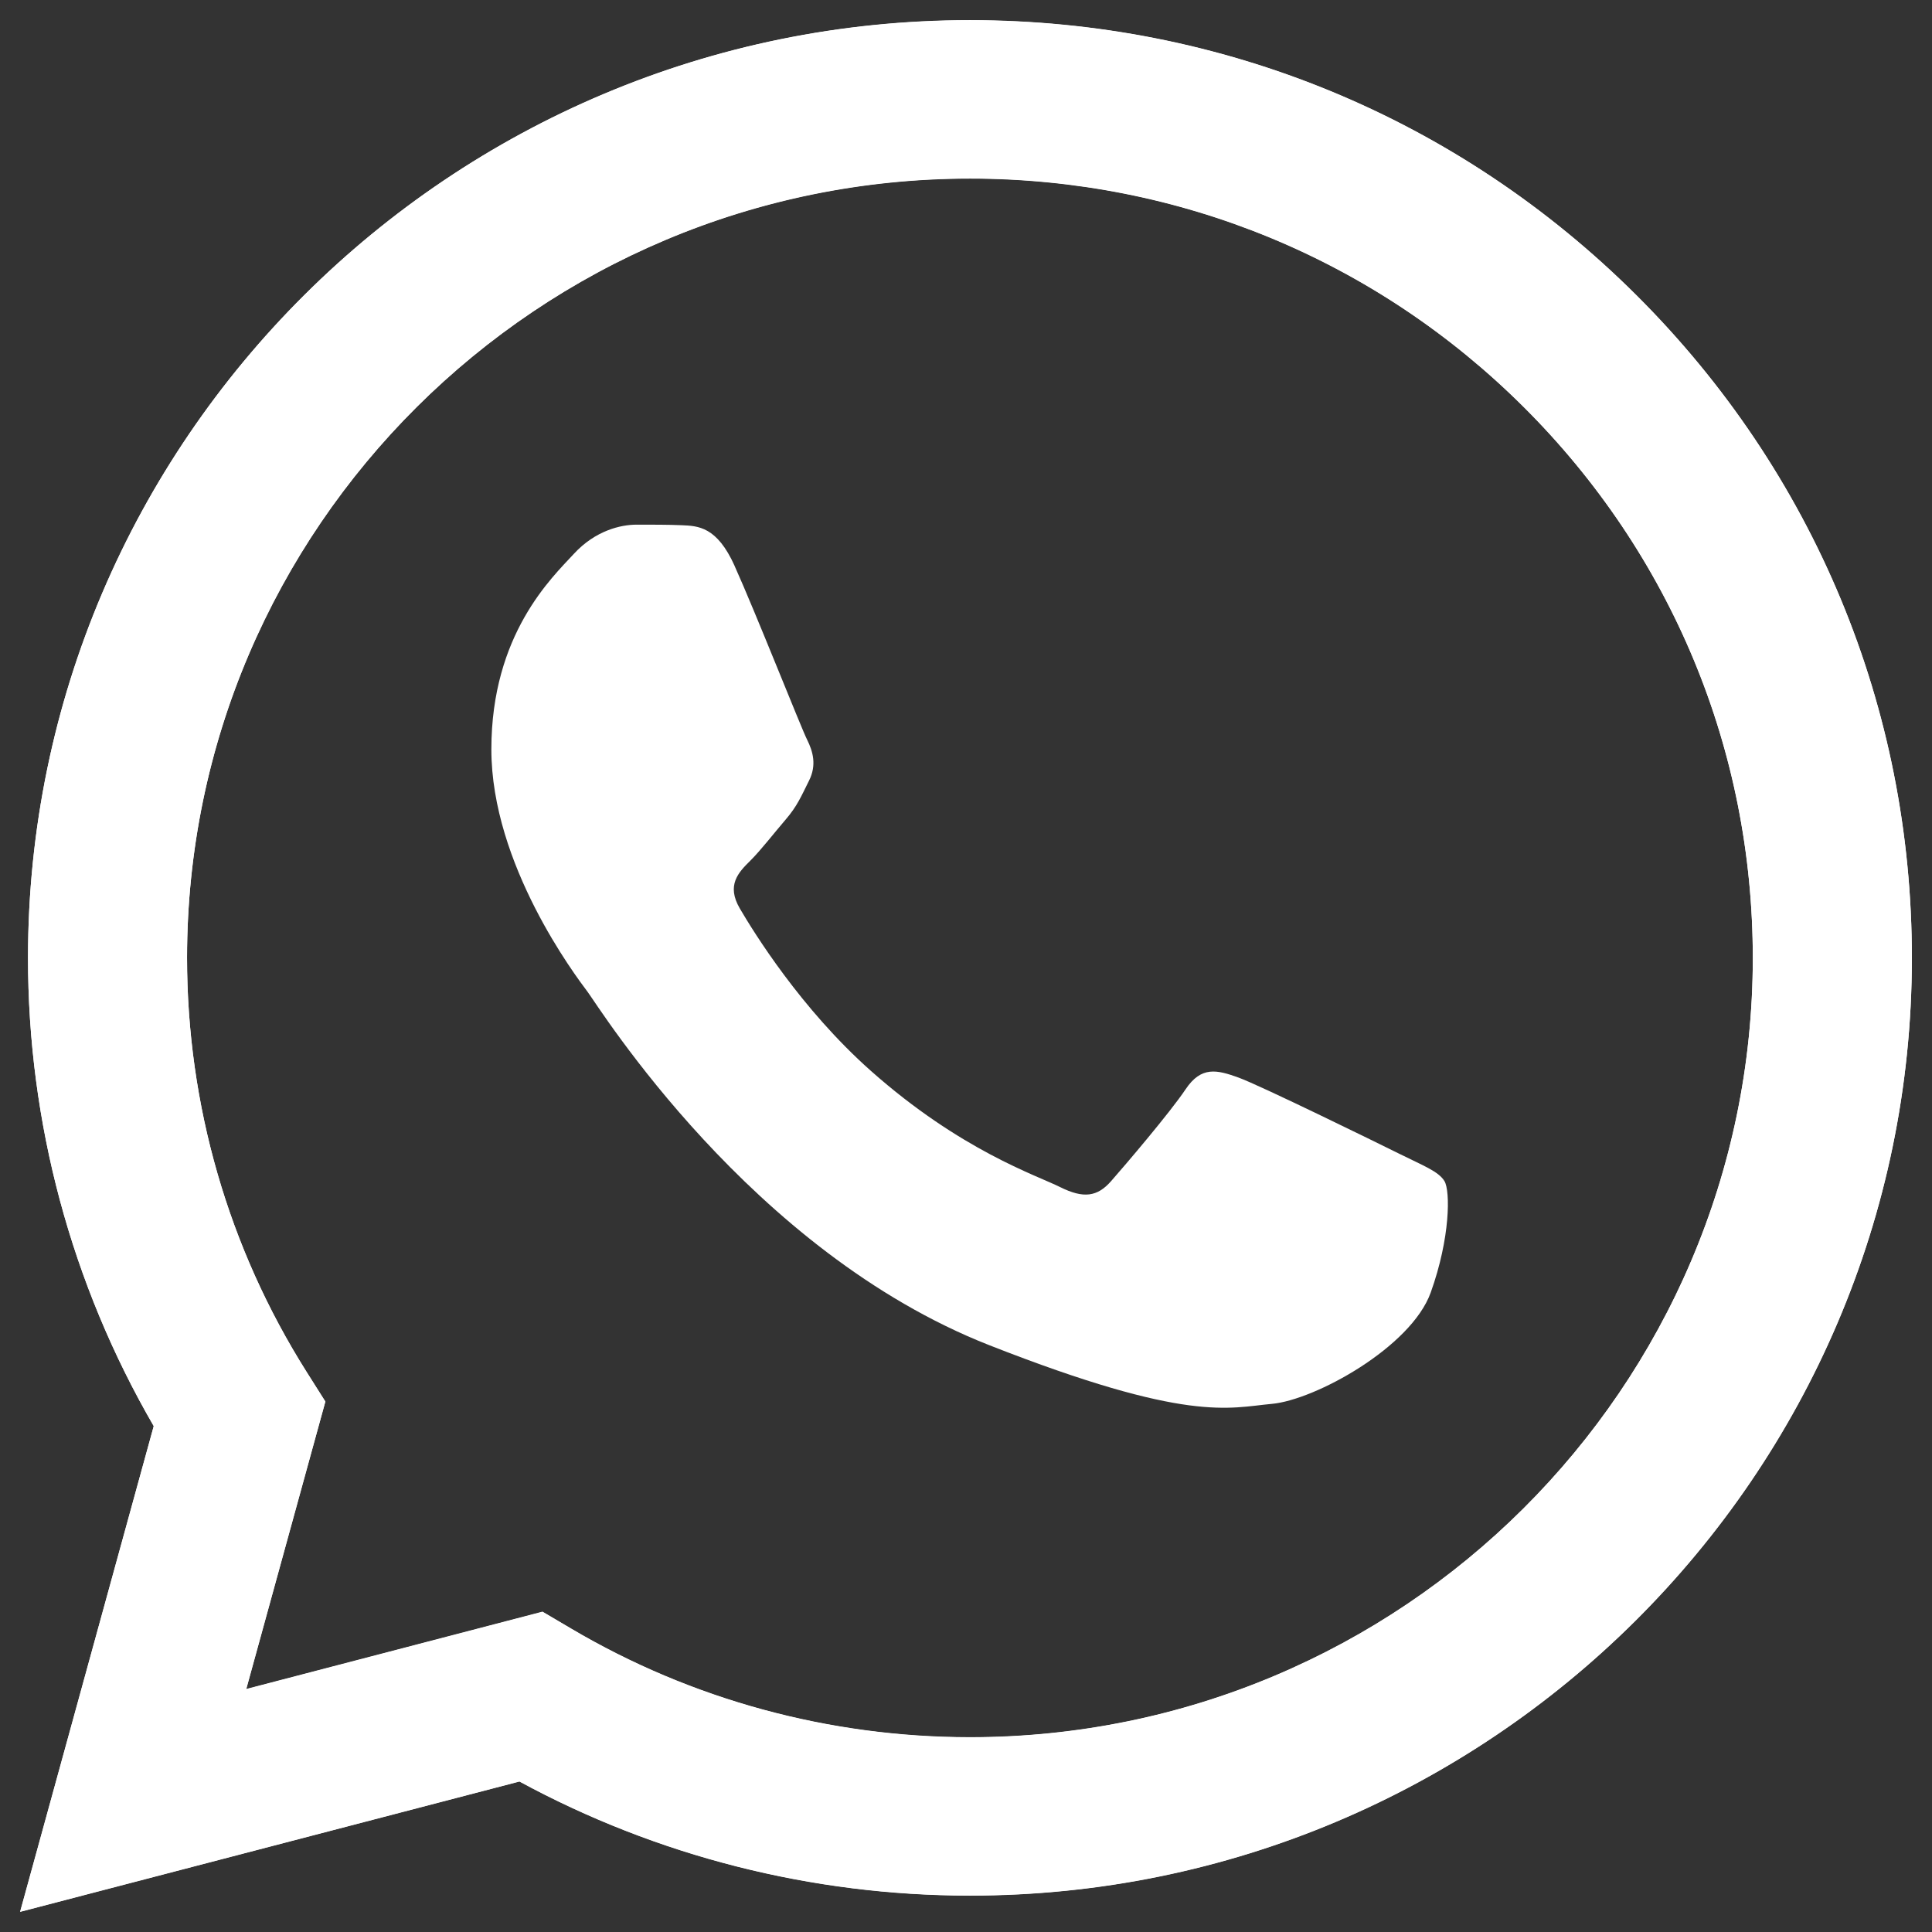 <?xml version="1.0" encoding="UTF-8"?>
<!DOCTYPE svg PUBLIC "-//W3C//DTD SVG 1.1//EN" "http://www.w3.org/Graphics/SVG/1.1/DTD/svg11.dtd">
<!-- Creator: CorelDRAW 2019 (64-Bit) -->
<svg xmlns="http://www.w3.org/2000/svg" xml:space="preserve" width="0.667in" height="0.667in" version="1.1" style="shape-rendering:geometricPrecision; text-rendering:geometricPrecision; image-rendering:optimizeQuality; fill-rule:evenodd; clip-rule:evenodd"
viewBox="0 0 666.66 666.66"
 xmlns:xlink="http://www.w3.org/1999/xlink"
 xmlns:xodm="http://www.corel.com/coreldraw/odm/2003">
 <rect x="0" y="0" width="666.66" height="666.66" fill="#333333" stroke="none"/>
 <defs>
  <style type="text/css">
   <![CDATA[
    .fil2 {fill:white}
    .fil0 {fill:white;fill-rule:nonzero}
    .fil1 {fill:white;fill-opacity:0}
   ]]>
  </style>
 </defs>
 <g id="Layer_x0020_1">
  <g id="_1114999824">
   <path class="fil0" d="M187.22 556.13l9.87 5.82c41.47,24.5 89.01,37.45 137.5,37.48l0.11 0c148.89,0 270.08,-120.61 270.13,-268.83 0.02,-71.84 -28.05,-139.38 -79.05,-190.2 -51.01,-50.81 -118.83,-78.81 -190.99,-78.84 -149.01,0 -270.19,120.59 -270.25,268.81 -0.02,50.8 14.26,100.26 41.3,143.06l6.43 10.17 -27.3 99.2 102.25 -26.69zm-180.28 103.53l46.11 -167.6c-28.44,-49.05 -43.41,-104.69 -43.38,-161.7 0.07,-178.33 145.86,-323.42 325.03,-323.42 86.94,0.04 168.54,33.72 229.91,94.85 61.36,61.14 95.14,142.4 95.11,228.83 -0.08,178.32 -145.9,323.44 -325.02,323.44 -0.01,0 0.01,0 0,0l-0.14 0c-54.39,-0.02 -107.84,-13.6 -155.31,-39.37l-172.3 44.97z"/>
   <path class="fil1" d="M20.87 330.53c-0.02,55.02 14.42,108.74 41.89,156.1l-44.52 161.8 166.33 -43.42c45.83,24.86 97.43,37.98 149.94,38l0.14 0c172.93,0 313.68,-140.07 313.76,-312.24 0.03,-83.43 -32.57,-161.87 -91.82,-220.9 -59.23,-59.02 -138.01,-91.53 -221.95,-91.57 -172.94,0 -313.69,140.06 -313.76,312.22l0.01 0z"/>
   <path class="fil1" d="M53.05 492.13l-46.11 167.59 172.3 -44.97c47.47,25.77 100.92,39.35 155.31,39.37l0.14 0c179.12,0 324.94,-145.11 325.02,-323.44 0.03,-86.43 -33.75,-167.69 -95.11,-228.82 -61.37,-61.13 -142.96,-94.82 -229.91,-94.86 -179.16,0 -324.95,145.09 -325.03,323.42 -0.02,57.01 14.95,112.66 43.39,161.7zm59.22 -8.45l-6.43 -10.17c-27.04,-42.8 -41.32,-92.28 -41.3,-143.06 0.06,-148.22 121.24,-268.81 270.25,-268.81 72.16,0.03 139.98,28.03 190.99,78.84 51,50.81 79.07,118.36 79.05,190.19 -0.07,148.23 -121.25,268.83 -270.15,268.83l-0.11 0c-48.48,-0.03 -96.03,-12.98 -137.49,-37.48l-9.87 -5.82 -102.25 26.69 27.3 -99.2z"/>
   <path class="fil2" d="M53.05 492.13l-46.11 167.59 172.3 -44.97c47.47,25.77 100.92,39.35 155.31,39.37l0.14 0c179.12,0 324.94,-145.11 325.02,-323.44 0.03,-86.43 -33.75,-167.69 -95.11,-228.82 -61.37,-61.13 -142.96,-94.82 -229.91,-94.86 -179.16,0 -324.95,145.09 -325.03,323.42 -0.02,57.01 14.95,112.66 43.39,161.7zm59.22 -8.45l-6.43 -10.17c-27.04,-42.8 -41.32,-92.28 -41.3,-143.06 0.06,-148.22 121.24,-268.81 270.25,-268.81 72.16,0.03 139.98,28.03 190.99,78.84 51,50.81 79.07,118.36 79.05,190.19 -0.07,148.23 -121.25,268.83 -270.15,268.83l-0.11 0c-48.48,-0.03 -96.03,-12.98 -137.49,-37.48l-9.87 -5.82 -102.25 26.69 27.3 -99.2z"/>
   <path class="fil0" d="M253.46 195.2c-6.08,-13.46 -12.48,-13.73 -18.27,-13.97 -4.74,-0.2 -10.15,-0.19 -15.56,-0.19 -5.42,0 -14.22,2.02 -21.65,10.11 -7.45,8.09 -28.43,27.65 -28.43,67.42 0,39.78 29.11,78.21 33.16,83.61 4.06,5.39 56.18,89.62 138.72,122.02 68.6,26.93 82.56,21.57 97.45,20.22 14.89,-1.35 48.05,-19.55 54.81,-38.43 6.77,-18.87 6.77,-35.05 4.74,-38.43 -2.03,-3.37 -7.45,-5.39 -15.57,-9.43 -8.13,-4.04 -48.05,-23.6 -55.49,-26.3 -7.44,-2.69 -12.86,-4.04 -18.28,4.06 -5.41,8.08 -20.96,26.29 -25.7,31.68 -4.74,5.4 -9.48,6.08 -17.6,2.04 -8.12,-4.06 -34.28,-12.59 -65.31,-40.12 -24.14,-21.43 -40.44,-47.89 -45.18,-55.98 -4.74,-8.08 -0.51,-12.46 3.57,-16.49 3.65,-3.62 8.12,-9.44 12.18,-14.16 4.06,-4.72 5.41,-8.09 8.11,-13.48 2.71,-5.39 1.35,-10.11 -0.67,-14.16 -2.04,-4.04 -17.82,-44.02 -25.04,-60.01l0 0z"/>
  </g>
 </g>
</svg>
